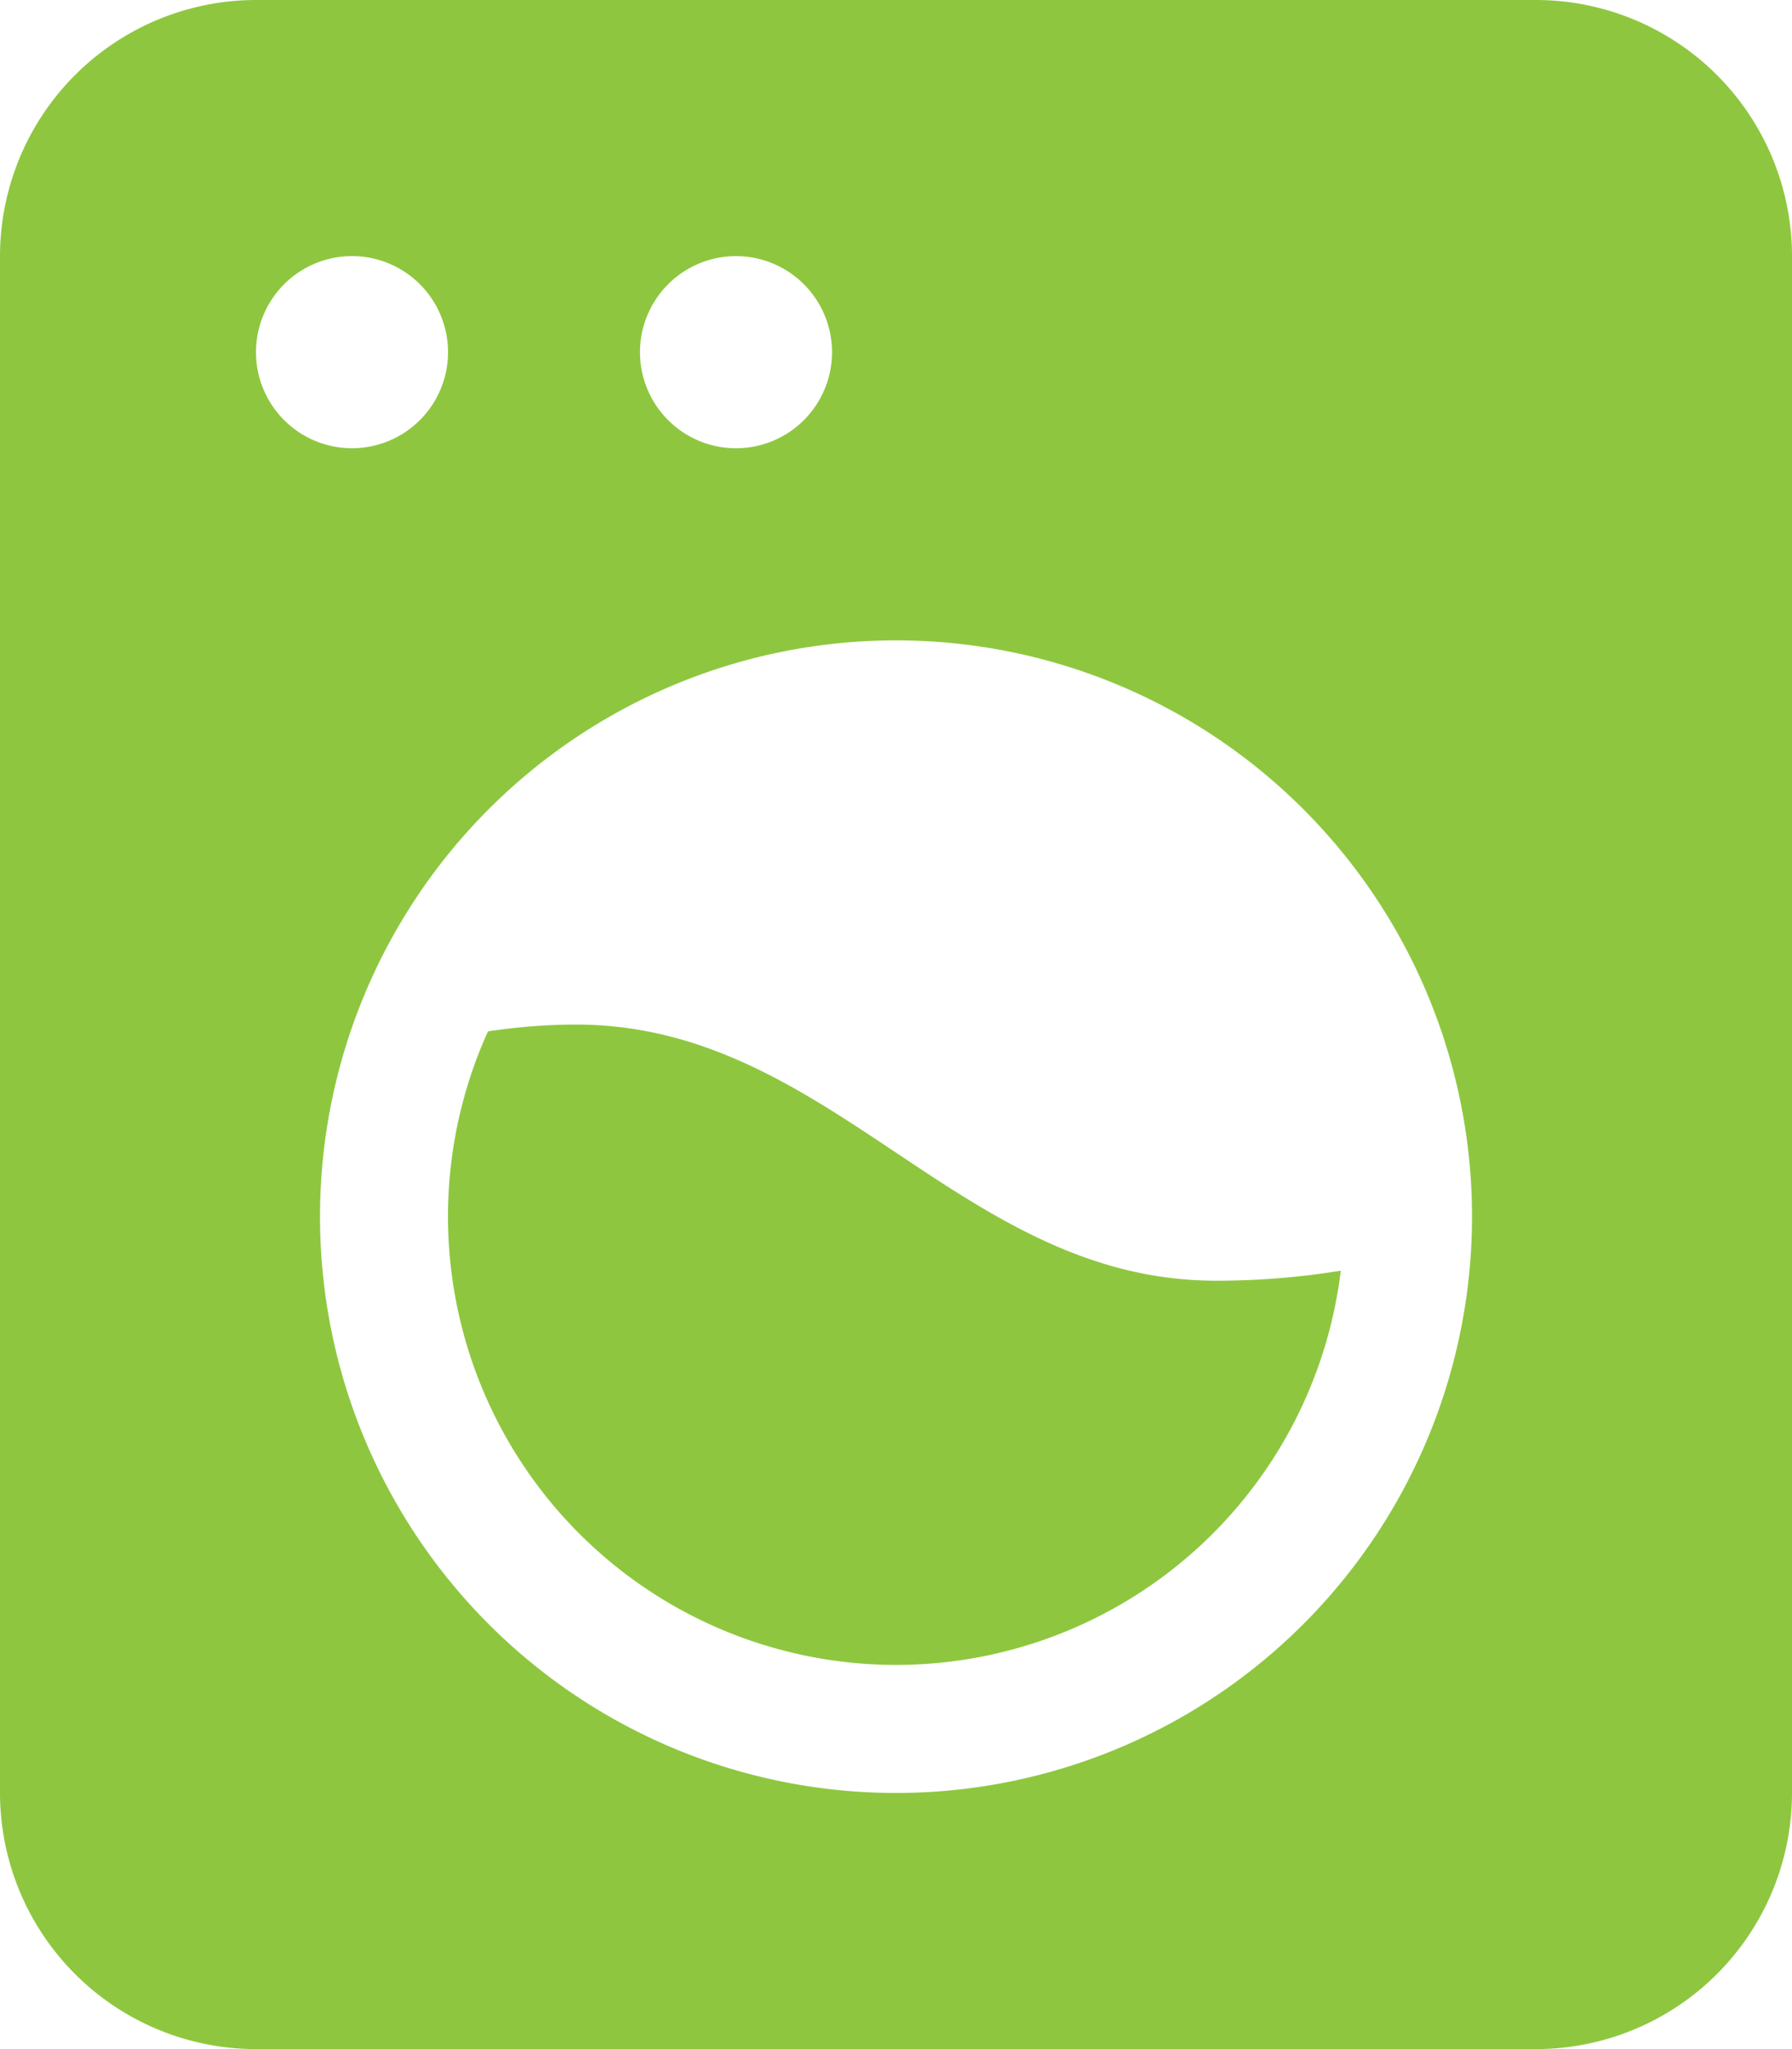 <svg xmlns="http://www.w3.org/2000/svg" width="76.245" height="87.137" viewBox="0 0 76.245 87.137"><path id="washing-machine-solid" d="M0,10.892A10.9,10.9,0,0,1,10.892,0H65.353A10.9,10.9,0,0,1,76.245,10.892V76.245A10.9,10.9,0,0,1,65.353,87.137H10.892A10.9,10.9,0,0,1,0,76.245ZM62.63,51.738A24.507,24.507,0,1,0,38.123,76.245,24.507,24.507,0,0,0,62.63,51.738ZM14.977,19.061a4.085,4.085,0,1,0-4.085-4.085,4.085,4.085,0,0,0,4.085,4.085ZM35.4,14.977a4.085,4.085,0,1,0-4.085,4.085A4.085,4.085,0,0,0,35.4,14.977ZM38.123,70.8A19.067,19.067,0,0,1,20.763,43.858a25.575,25.575,0,0,1,3.744-.289c5.446,0,9.531,2.723,13.615,5.446s8.169,5.446,13.615,5.446a33.064,33.064,0,0,0,5.31-.425A19.067,19.067,0,0,1,38.123,70.8Z" fill="#8ec73f"></path></svg>